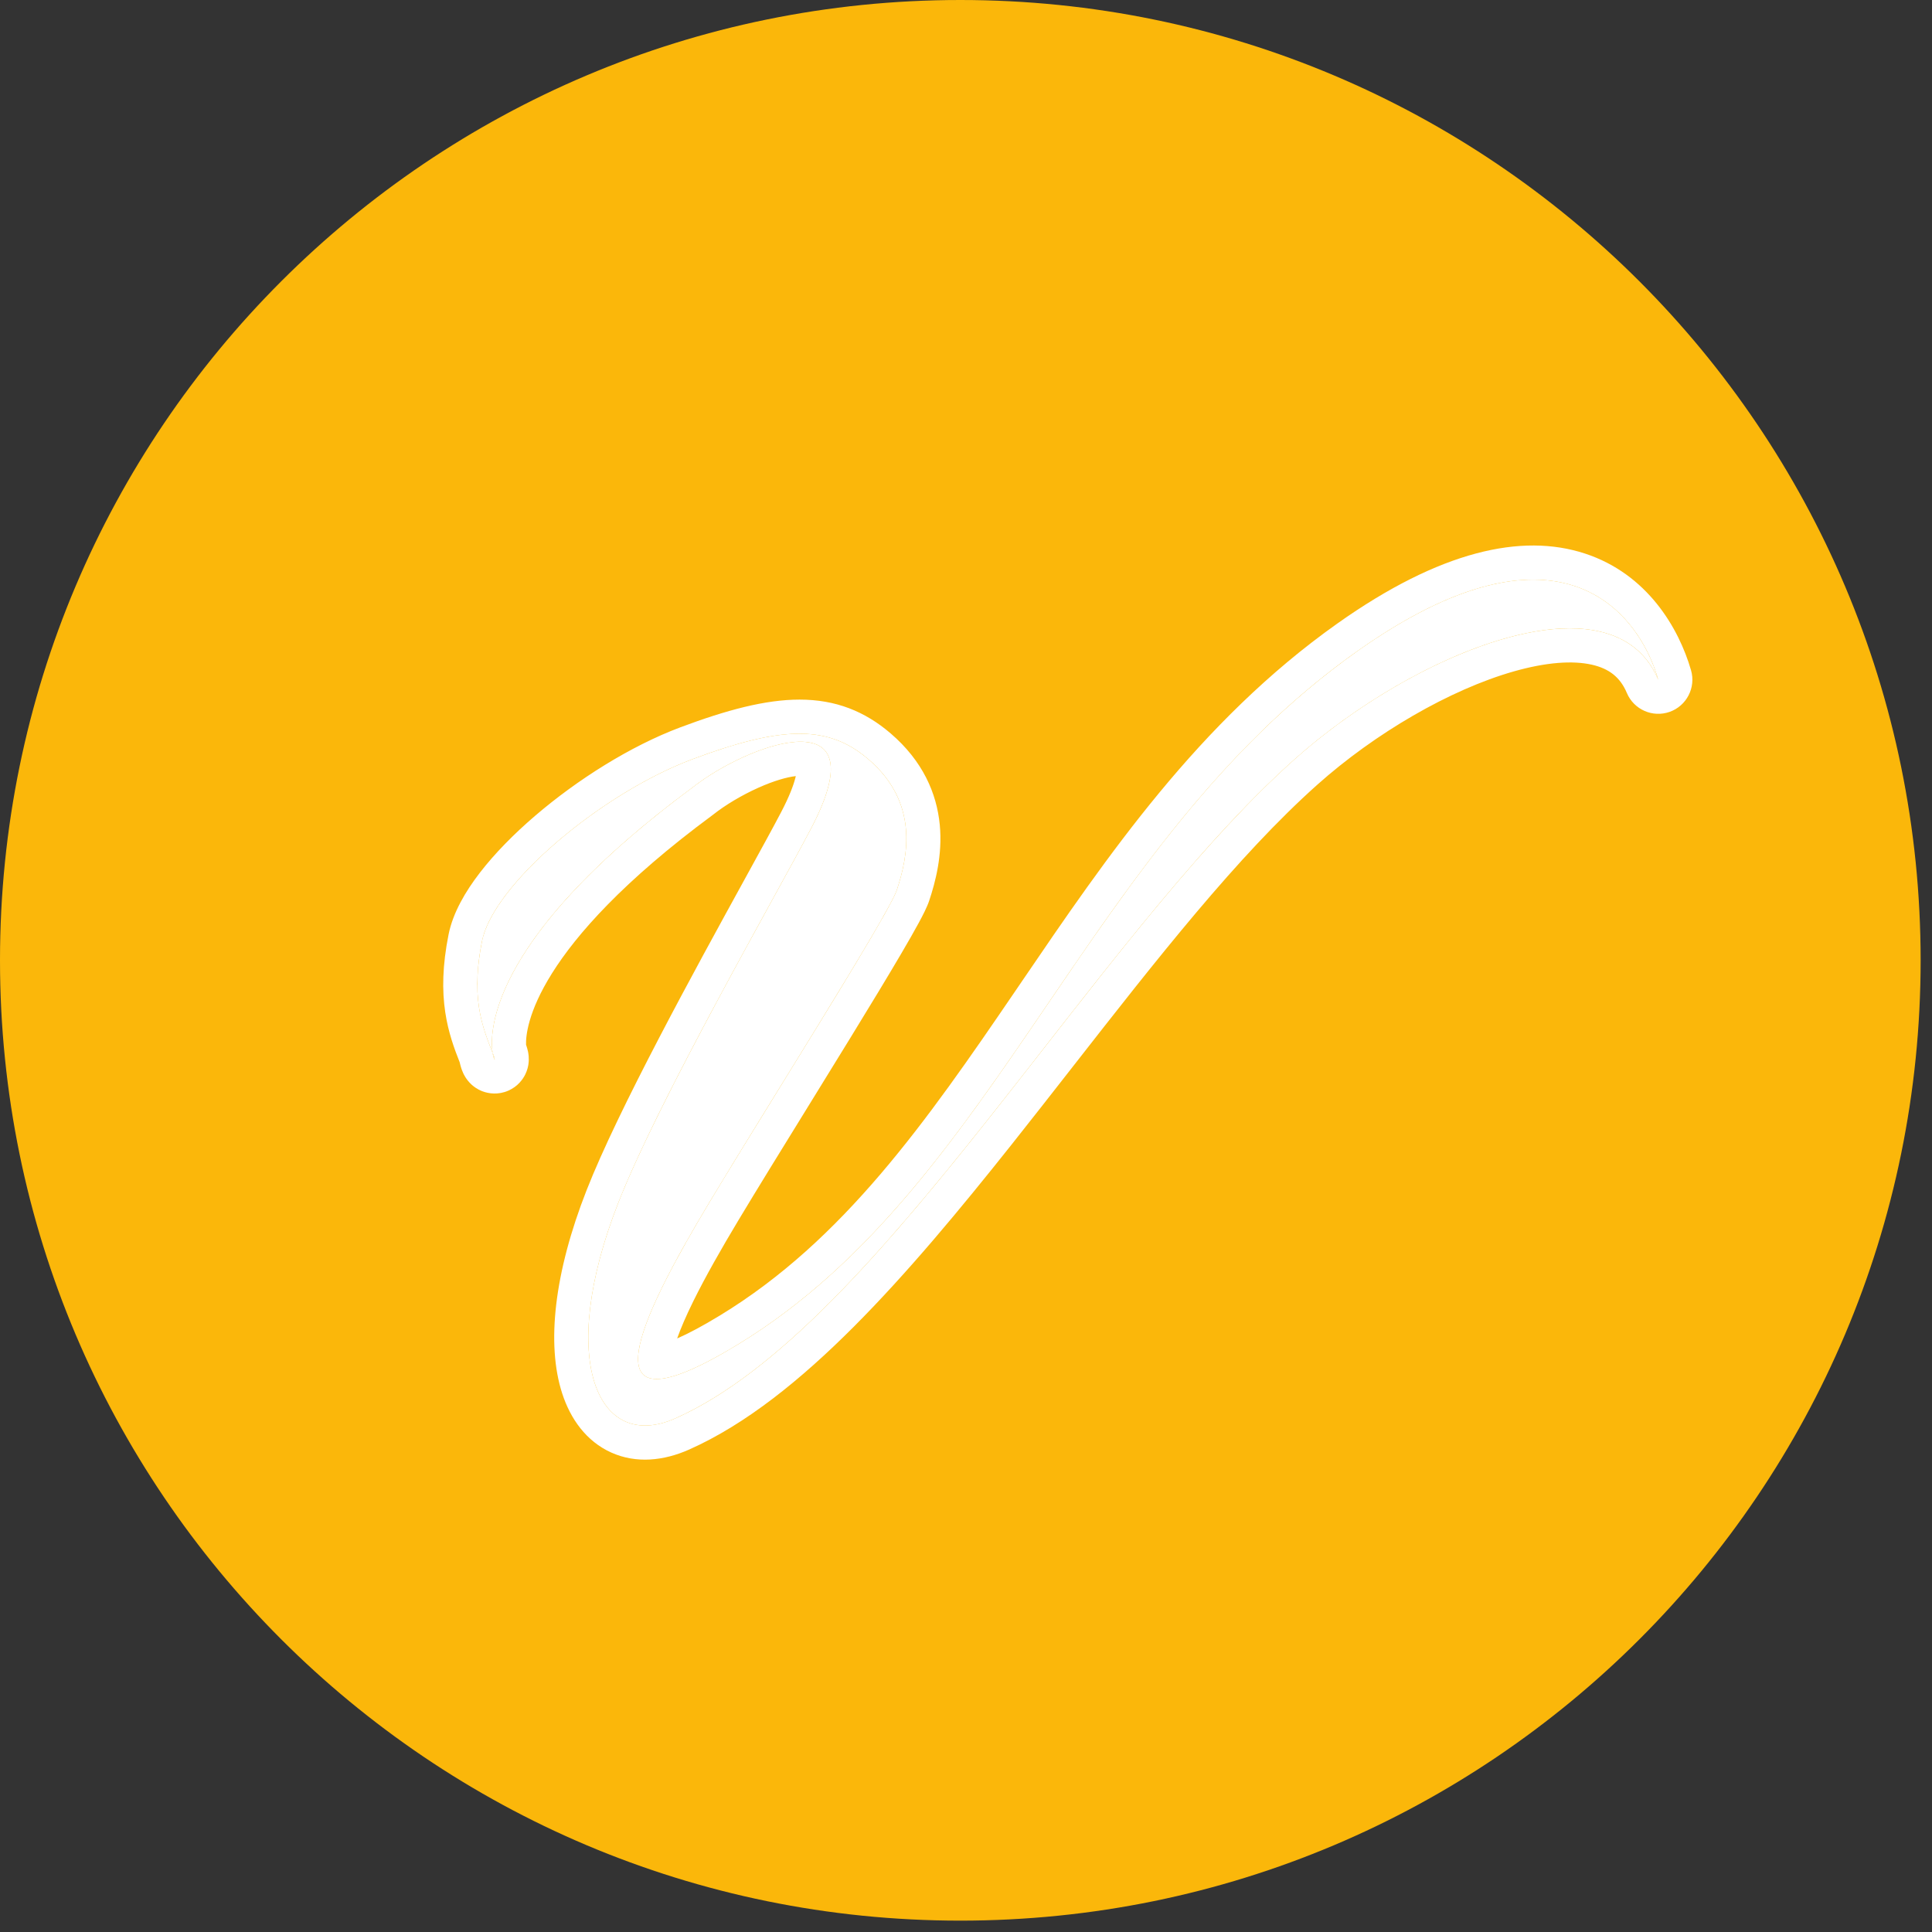 <svg xmlns="http://www.w3.org/2000/svg" version="1.1" xmlns:xlink="http://www.w3.org/1999/xlink" xmlns:svgjs="http://svgjs.dev/svgjs" width="170" height="170"><rect width="100%" height="100%" fill="#333333" stroke="none"/><svg width="170" height="170" viewBox="0 0 170 170" fill="none" xmlns="http://www.w3.org/2000/svg">
<path d="M169 84.5C169 131.168 131.168 169 84.5 169C37.832 169 0 131.168 0 84.5C0 37.832 37.832 0 84.5 0C131.168 0 169 37.832 169 84.5Z" fill="#FBB70A"></path>
<path d="M119.414 57.309C136.849 44.96 144.081 53.476 145.914 59.809C141.914 50.309 124.559 57.309 113.914 66.809C95.987 82.809 77.414 116.809 59.414 124.809C52.668 127.808 48.914 119.809 54.414 105.809C58.051 96.551 68.398 78.591 71.414 72.809C77.414 61.309 65.914 65.362 60.914 69.309C43.535 82.155 42.999 90.432 43.344 92.633C43.367 92.692 43.391 92.751 43.414 92.809C43.659 93.42 43.455 93.344 43.344 92.633C42.368 90.19 41.438 87.692 42.414 82.809C43.414 77.809 52.914 69.809 60.914 66.809C68.914 63.809 72.914 63.809 76.414 66.809C80.858 70.618 79.914 75.309 78.914 78.309C78.177 80.522 67.414 97.476 62.414 105.809C56.414 115.809 50.97 126.797 64.914 118.309C87.914 104.309 95.414 74.309 119.414 57.309Z" fill="white"></path>
<path fill-rule="evenodd" clip-rule="evenodd" d="M146.915 62.638C145.417 63.167 143.766 62.438 143.149 60.974C142.567 59.591 141.585 58.829 140.064 58.486C138.389 58.108 136.062 58.266 133.225 59.071C127.575 60.673 120.966 64.537 115.912 69.048C108.879 75.324 101.738 84.463 94.364 93.9C92.603 96.153 90.829 98.423 89.041 100.675C84.46 106.442 79.804 112.053 75.126 116.741C70.472 121.406 65.628 125.331 60.633 127.551C58.412 128.538 55.991 128.805 53.782 127.81C51.579 126.818 50.193 124.844 49.468 122.609C48.059 118.264 48.77 111.972 51.622 104.712C54.433 97.556 61.162 85.309 65.511 77.392C66.906 74.853 68.057 72.759 68.754 71.422C69.439 70.109 69.809 69.139 69.984 68.455C69.998 68.397 70.011 68.342 70.023 68.29C69.22 68.381 68.068 68.714 66.734 69.312C65.247 69.977 63.808 70.847 62.773 71.664C62.748 71.684 62.723 71.703 62.697 71.722C46.958 83.355 46.238 90.477 46.288 91.927C46.355 92.116 46.419 92.329 46.464 92.551C46.464 92.553 46.465 92.556 46.465 92.56C46.483 92.643 46.579 93.106 46.495 93.66C46.468 93.835 46.403 94.17 46.214 94.551C46.025 94.931 45.596 95.581 44.746 95.96C43.842 96.364 42.989 96.23 42.447 96.023C41.956 95.835 41.632 95.564 41.48 95.424C41.004 94.986 40.783 94.483 40.756 94.42C40.755 94.418 40.753 94.415 40.753 94.415C40.674 94.243 40.617 94.082 40.576 93.953C40.528 93.8 40.486 93.641 40.45 93.475C39.98 92.29 39.448 90.858 39.181 89.084C38.889 87.151 38.926 84.952 39.472 82.221C39.854 80.312 40.953 78.441 42.226 76.79C43.538 75.088 45.223 73.379 47.087 71.782C50.795 68.603 55.468 65.648 59.861 64C63.945 62.469 67.359 61.559 70.352 61.559C73.535 61.559 76.096 62.585 78.367 64.532C81.203 66.963 82.426 69.813 82.692 72.576C82.946 75.222 82.306 77.619 81.76 79.258C81.571 79.826 81.19 80.561 80.836 81.213C80.438 81.948 79.918 82.858 79.316 83.885C78.109 85.943 76.525 88.552 74.82 91.332C73.601 93.32 72.321 95.394 71.066 97.428C68.789 101.118 66.592 104.677 64.987 107.353C63.501 109.828 62.085 112.308 61.003 114.502C60.361 115.805 59.891 116.9 59.584 117.773C60.546 117.354 61.788 116.701 63.354 115.747C74.214 109.137 81.504 98.702 89.31 87.245C89.501 86.965 89.692 86.685 89.883 86.404C97.41 75.35 105.475 63.507 117.68 54.861C126.73 48.451 133.913 46.895 139.446 48.702C144.957 50.501 147.725 55.274 148.796 58.975C149.238 60.501 148.413 62.107 146.915 62.638ZM59.147 119.63C59.147 119.63 59.145 119.622 59.145 119.603C59.147 119.62 59.147 119.63 59.147 119.63ZM42.086 84.961C41.858 87.243 42.109 88.926 42.537 90.387C42.77 91.181 43.055 91.909 43.344 92.633C43.355 92.703 43.366 92.766 43.379 92.824C43.491 93.353 43.635 93.361 43.414 92.809L43.344 92.633C43.266 92.135 43.233 91.326 43.43 90.223C43.637 89.064 44.098 87.582 45.027 85.796C46.915 82.166 50.737 77.281 58.292 71.312C59.12 70.657 59.994 69.99 60.914 69.309C61.145 69.127 61.39 68.944 61.647 68.763C65.978 65.701 73.591 63.016 73.082 68.148C72.969 69.289 72.455 70.815 71.414 72.809C70.663 74.25 69.456 76.446 68.012 79.075C63.659 86.999 57.145 98.858 54.414 105.809C48.914 119.809 52.668 127.808 59.414 124.809C60.826 124.182 62.241 123.395 63.659 122.469C64.539 121.894 65.42 121.266 66.302 120.59C74.79 114.082 83.369 103.099 91.915 92.16C95.349 87.763 98.777 83.374 102.193 79.285C106.122 74.581 110.033 70.273 113.914 66.809C121.447 60.086 132.342 54.615 139.485 55.358C142.435 55.666 144.745 57.033 145.914 59.809C145.158 57.196 143.482 54.21 140.549 52.473C136.374 50.001 129.654 50.056 119.414 57.309C111.452 62.949 105.306 70.02 99.807 77.463C97.186 81.011 94.712 84.644 92.258 88.246C84.345 99.864 76.646 111.168 64.914 118.309C63.889 118.933 62.969 119.452 62.146 119.873C51.773 125.188 56.855 115.074 62.414 105.809C64.029 103.118 66.244 99.529 68.529 95.827C73.32 88.064 78.415 79.808 78.914 78.309C79.914 75.309 80.858 70.618 76.414 66.809C76.275 66.69 76.135 66.576 75.995 66.466C72.59 63.814 68.596 63.929 60.914 66.809C60.445 66.985 59.971 67.178 59.493 67.387C59.469 67.398 59.445 67.408 59.421 67.419C58.5 67.824 57.567 68.288 56.637 68.797C49.854 72.513 43.239 78.683 42.414 82.809C42.259 83.583 42.153 84.297 42.086 84.961Z" fill="white"></path>
</svg><style>@media (prefers-color-scheme: light) { :root { filter: none; } }
@media (prefers-color-scheme: dark) { :root { filter: none; } }
</style></svg>